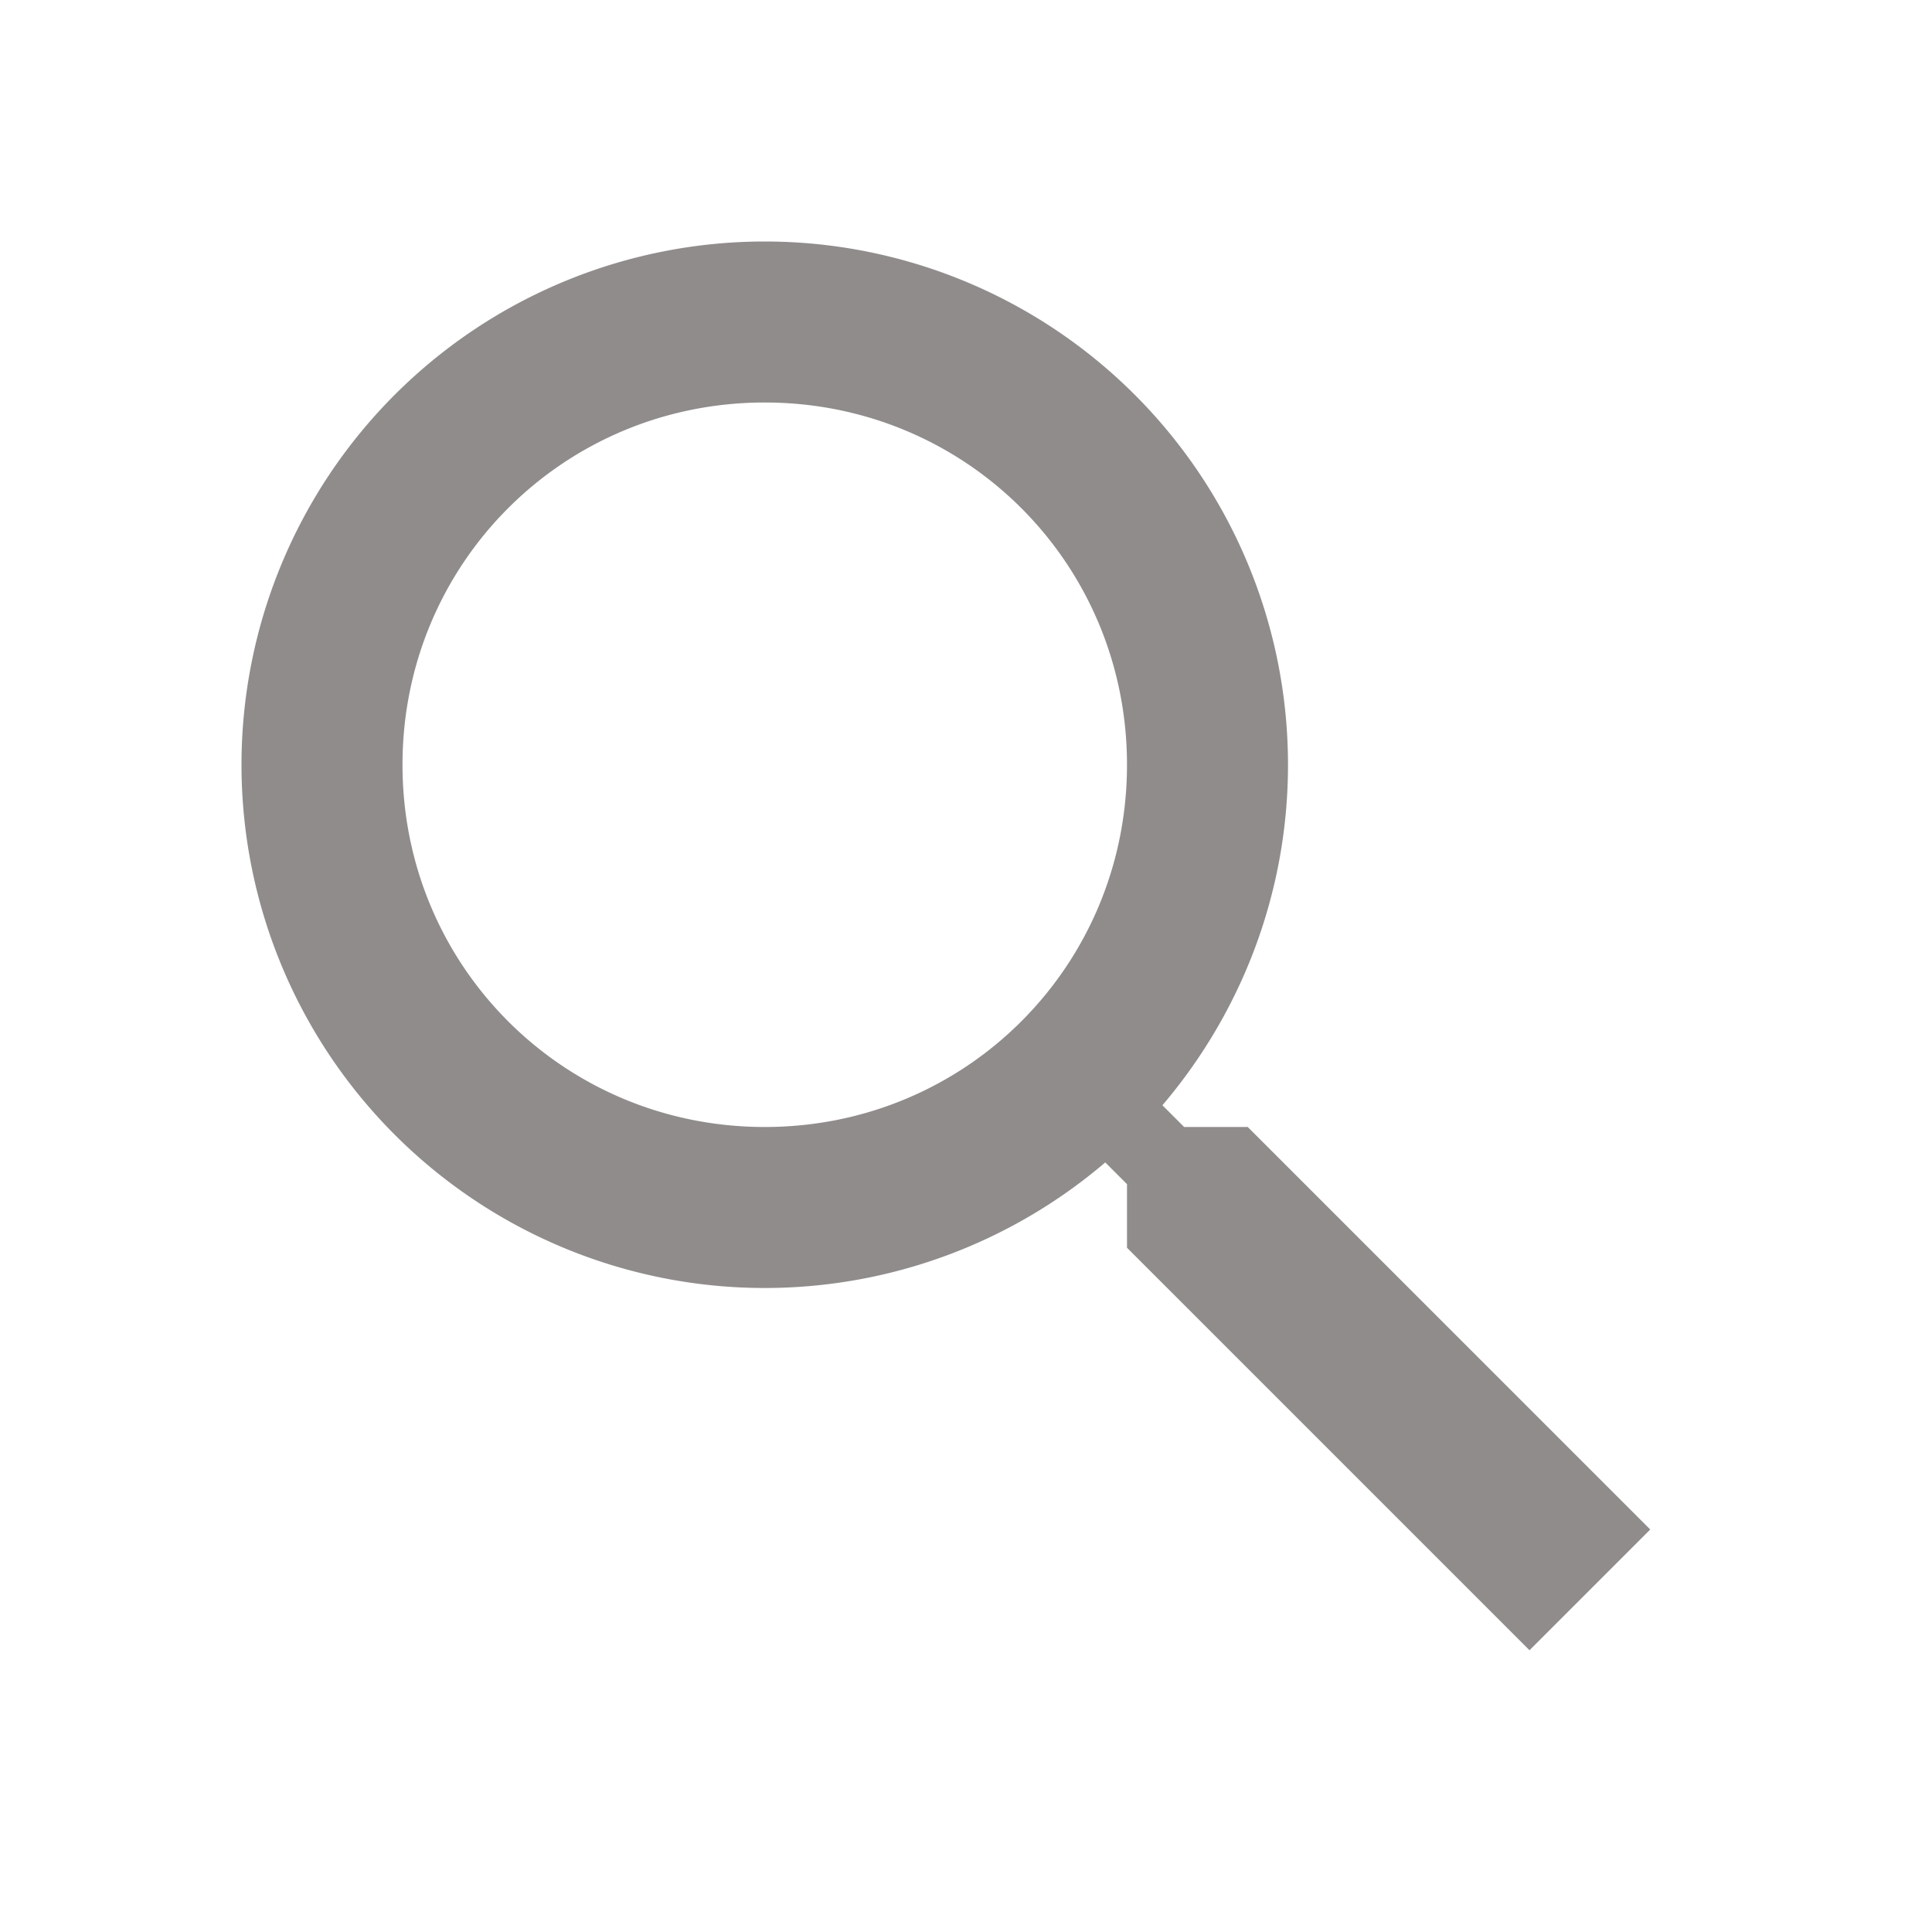 <svg xmlns='http://www.w3.org/2000/svg' viewBox='0 0 24 24' fill='#908c8c' id='magnify'><path d='M9.5 3A6.5 6.5 0 0 1 16 9.5c0 1.61-.59 3.09-1.56 4.23l.27.27h.79l5 5-1.5 1.5-5-5v-.79l-.27-.27A6.516 6.516 0 0 1 9.5 16a6.5 6.5 0 1 1 0-13m0 2C7 5 5 7 5 9.5S7 14 9.5 14 14 12 14 9.5 12 5 9.5 5z'></path></svg>